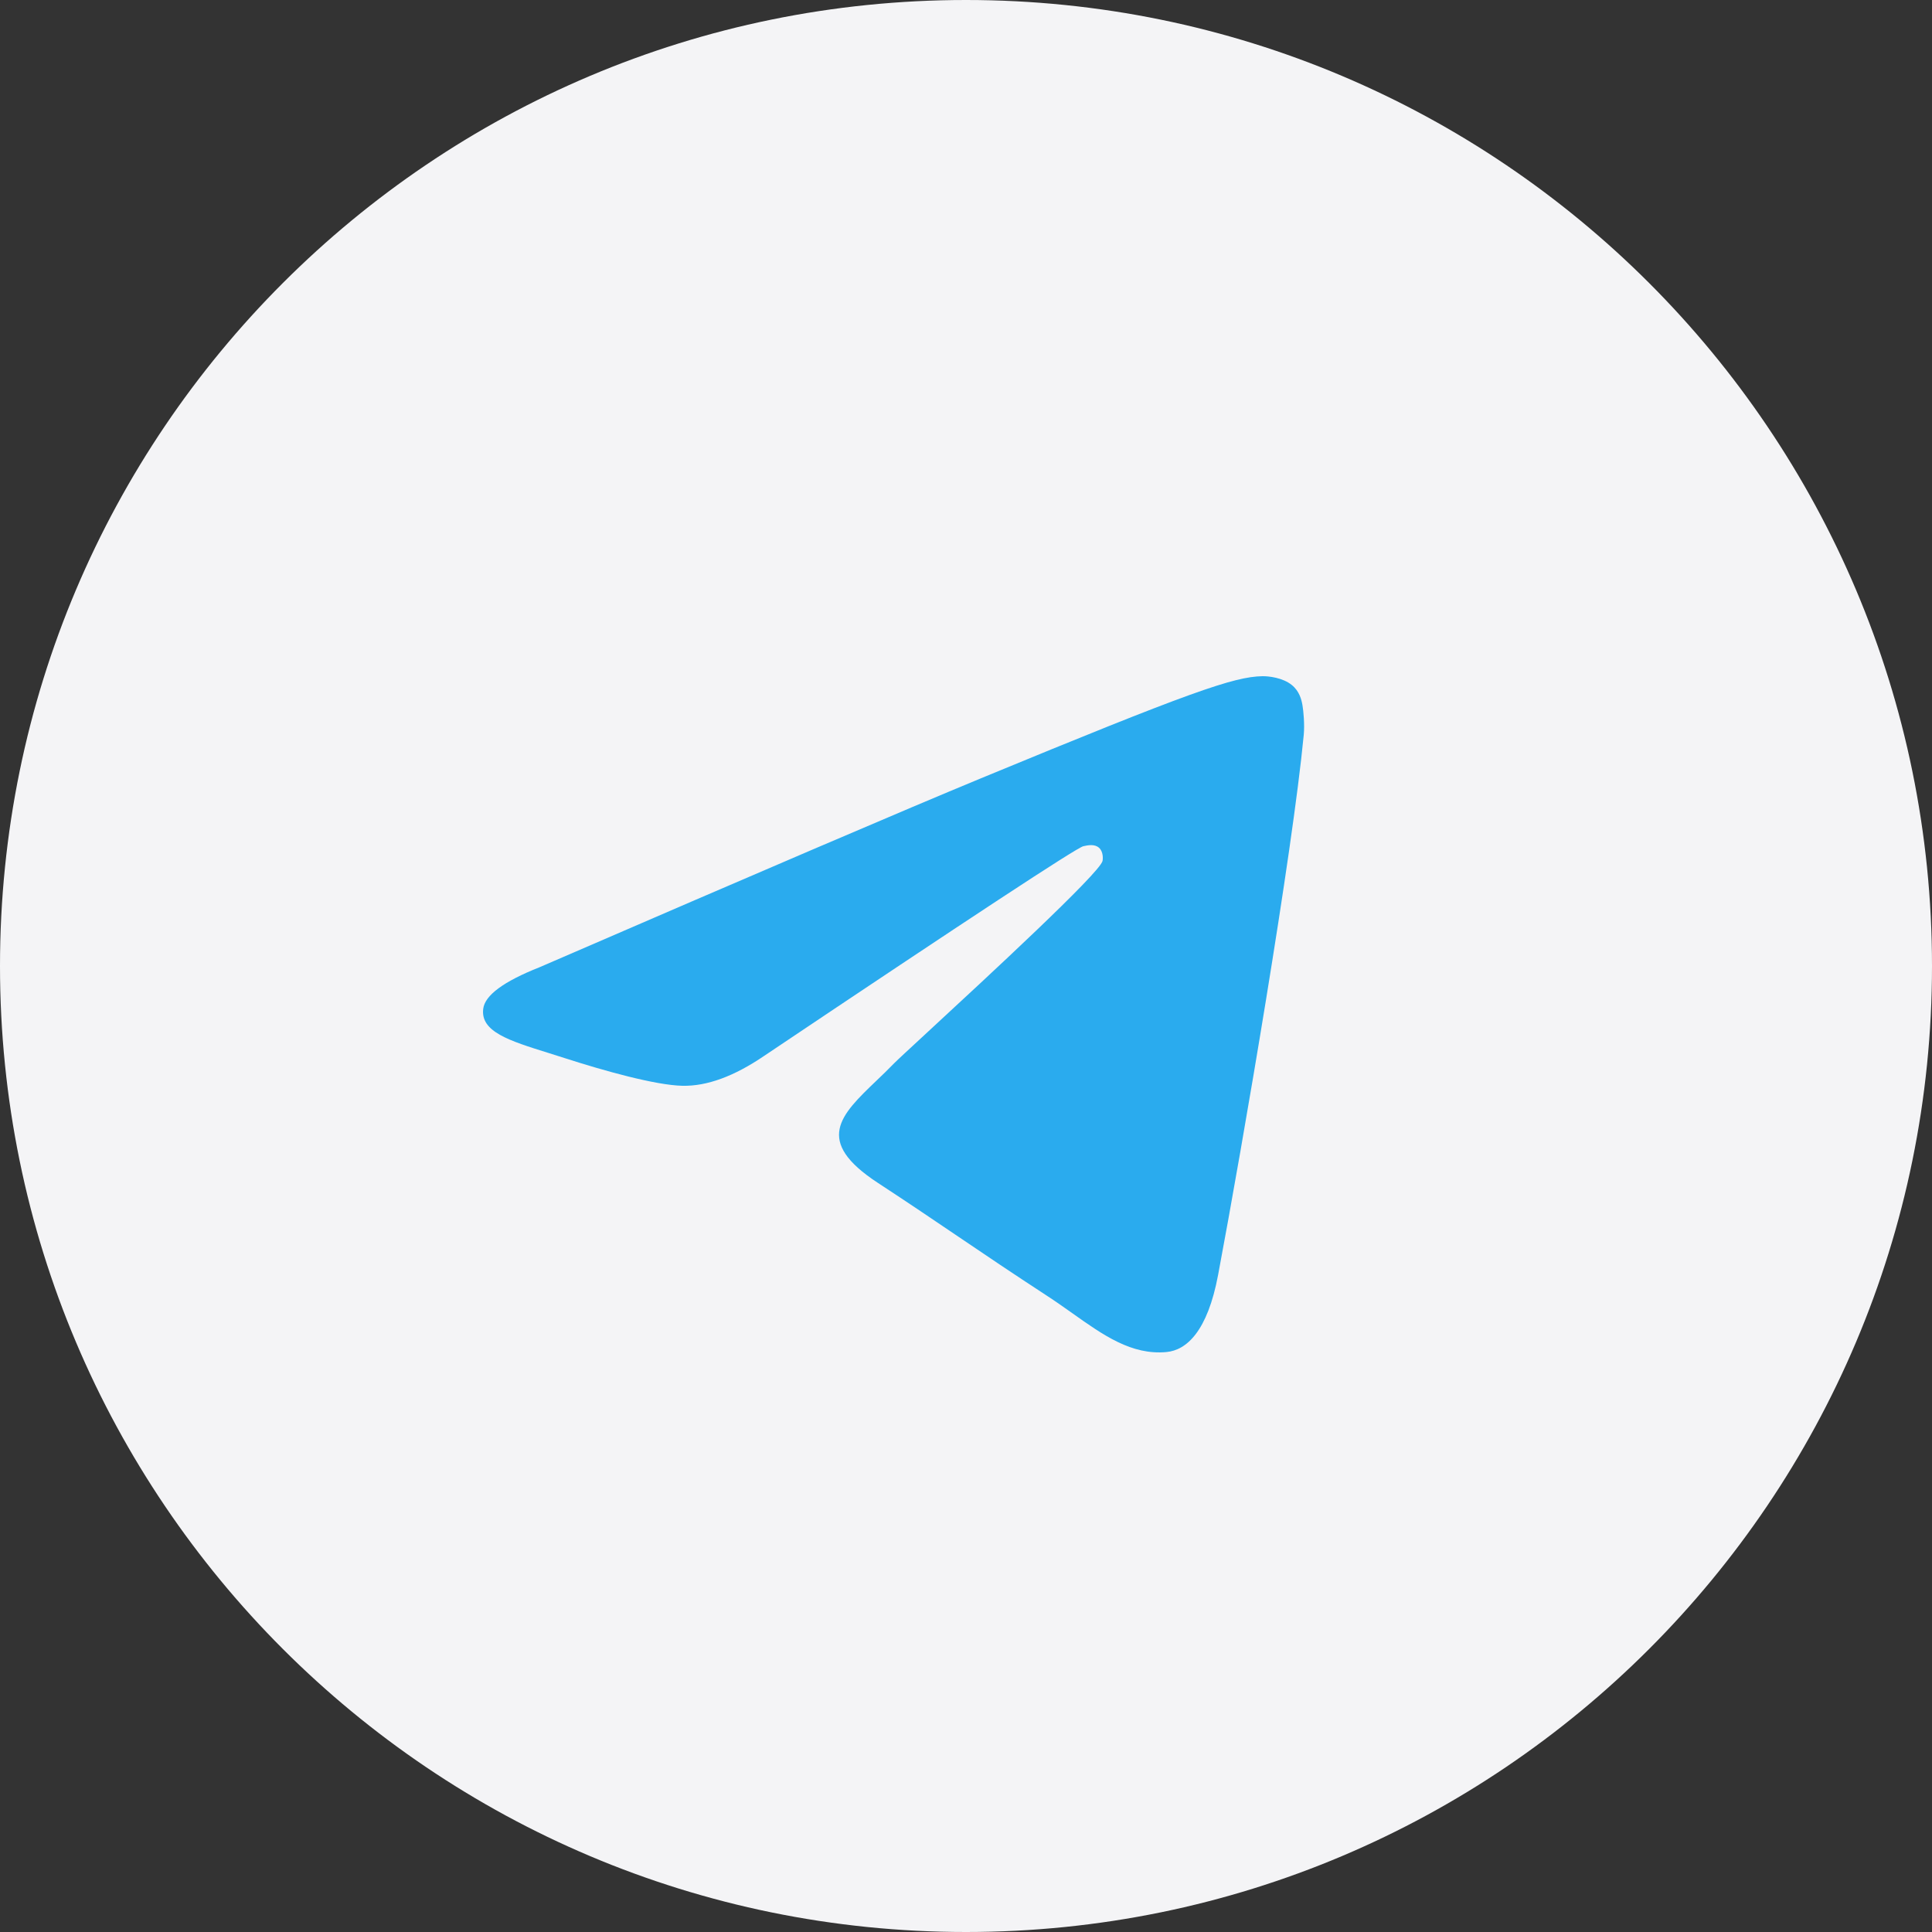 <?xml version="1.0" encoding="UTF-8"?> <svg xmlns="http://www.w3.org/2000/svg" width="44" height="44" viewBox="0 0 44 44" fill="none"><rect x="0" y="0" width="44" height="44" fill="#333333" stroke="none"/><g clip-path="url(#clip0_3116_664)"><path fill-rule="evenodd" clip-rule="evenodd" d="M44 22C44 34.15 34.15 44 22 44C9.85 44 0 34.15 0 22C0 9.85 9.85 0 22 0C34.15 0 44 9.85 44 22Z" fill="#F4F4F6"></path><path fill-rule="evenodd" clip-rule="evenodd" d="M22.327 17.731C20.652 18.423 17.305 19.856 12.286 22.029C11.47 22.352 11.043 22.667 11.005 22.975C10.939 23.496 11.595 23.701 12.489 23.98C12.61 24.018 12.736 24.057 12.865 24.099C13.745 24.383 14.927 24.715 15.542 24.728C16.1 24.74 16.722 24.512 17.409 24.043C22.099 20.897 24.52 19.307 24.672 19.272C24.78 19.248 24.928 19.218 25.029 19.307C25.13 19.396 25.12 19.564 25.109 19.609C25.044 19.885 22.468 22.265 21.135 23.496C20.72 23.88 20.425 24.152 20.364 24.215C20.23 24.354 20.092 24.486 19.96 24.612C19.143 25.395 18.53 25.982 19.994 26.94C20.697 27.4 21.259 27.781 21.821 28.161C22.434 28.576 23.045 28.989 23.836 29.505C24.038 29.636 24.23 29.772 24.418 29.905C25.131 30.411 25.772 30.865 26.564 30.792C27.024 30.75 27.5 30.32 27.741 29.038C28.311 26.008 29.433 19.442 29.692 16.736C29.714 16.499 29.686 16.195 29.663 16.062C29.64 15.929 29.592 15.739 29.418 15.599C29.212 15.433 28.893 15.398 28.751 15.4C28.103 15.411 27.109 15.755 22.327 17.731Z" fill="#F4F4F6"></path><path d="M12.286 22.029C17.305 19.856 20.652 18.423 22.327 17.731C27.109 15.755 28.103 15.411 28.751 15.4C28.893 15.398 29.212 15.433 29.418 15.599C29.592 15.739 29.64 15.929 29.663 16.062C29.686 16.195 29.714 16.499 29.692 16.736C29.433 19.442 28.311 26.008 27.741 29.038C27.5 30.32 27.024 30.75 26.564 30.792C25.772 30.865 25.131 30.411 24.418 29.905C24.23 29.772 24.038 29.636 23.836 29.505C23.045 28.989 22.434 28.576 21.821 28.161C21.259 27.781 20.697 27.4 19.994 26.94C18.53 25.982 19.143 25.395 19.96 24.612C20.092 24.486 20.23 24.354 20.364 24.215C20.425 24.152 20.72 23.88 21.135 23.496C22.468 22.265 25.044 19.885 25.109 19.609C25.12 19.564 25.13 19.396 25.029 19.307C24.928 19.218 24.78 19.248 24.672 19.272C24.52 19.307 22.099 20.897 17.409 24.043C16.722 24.512 16.1 24.74 15.542 24.728C14.927 24.715 13.745 24.383 12.865 24.099C12.736 24.057 12.61 24.018 12.489 23.98C11.595 23.701 10.939 23.496 11.005 22.975C11.043 22.667 11.47 22.352 12.286 22.029Z" fill="#2AABEE"></path></g><defs><clipPath id="clip0_3116_664"><rect width="44" height="44" fill="white"></rect></clipPath></defs></svg> 